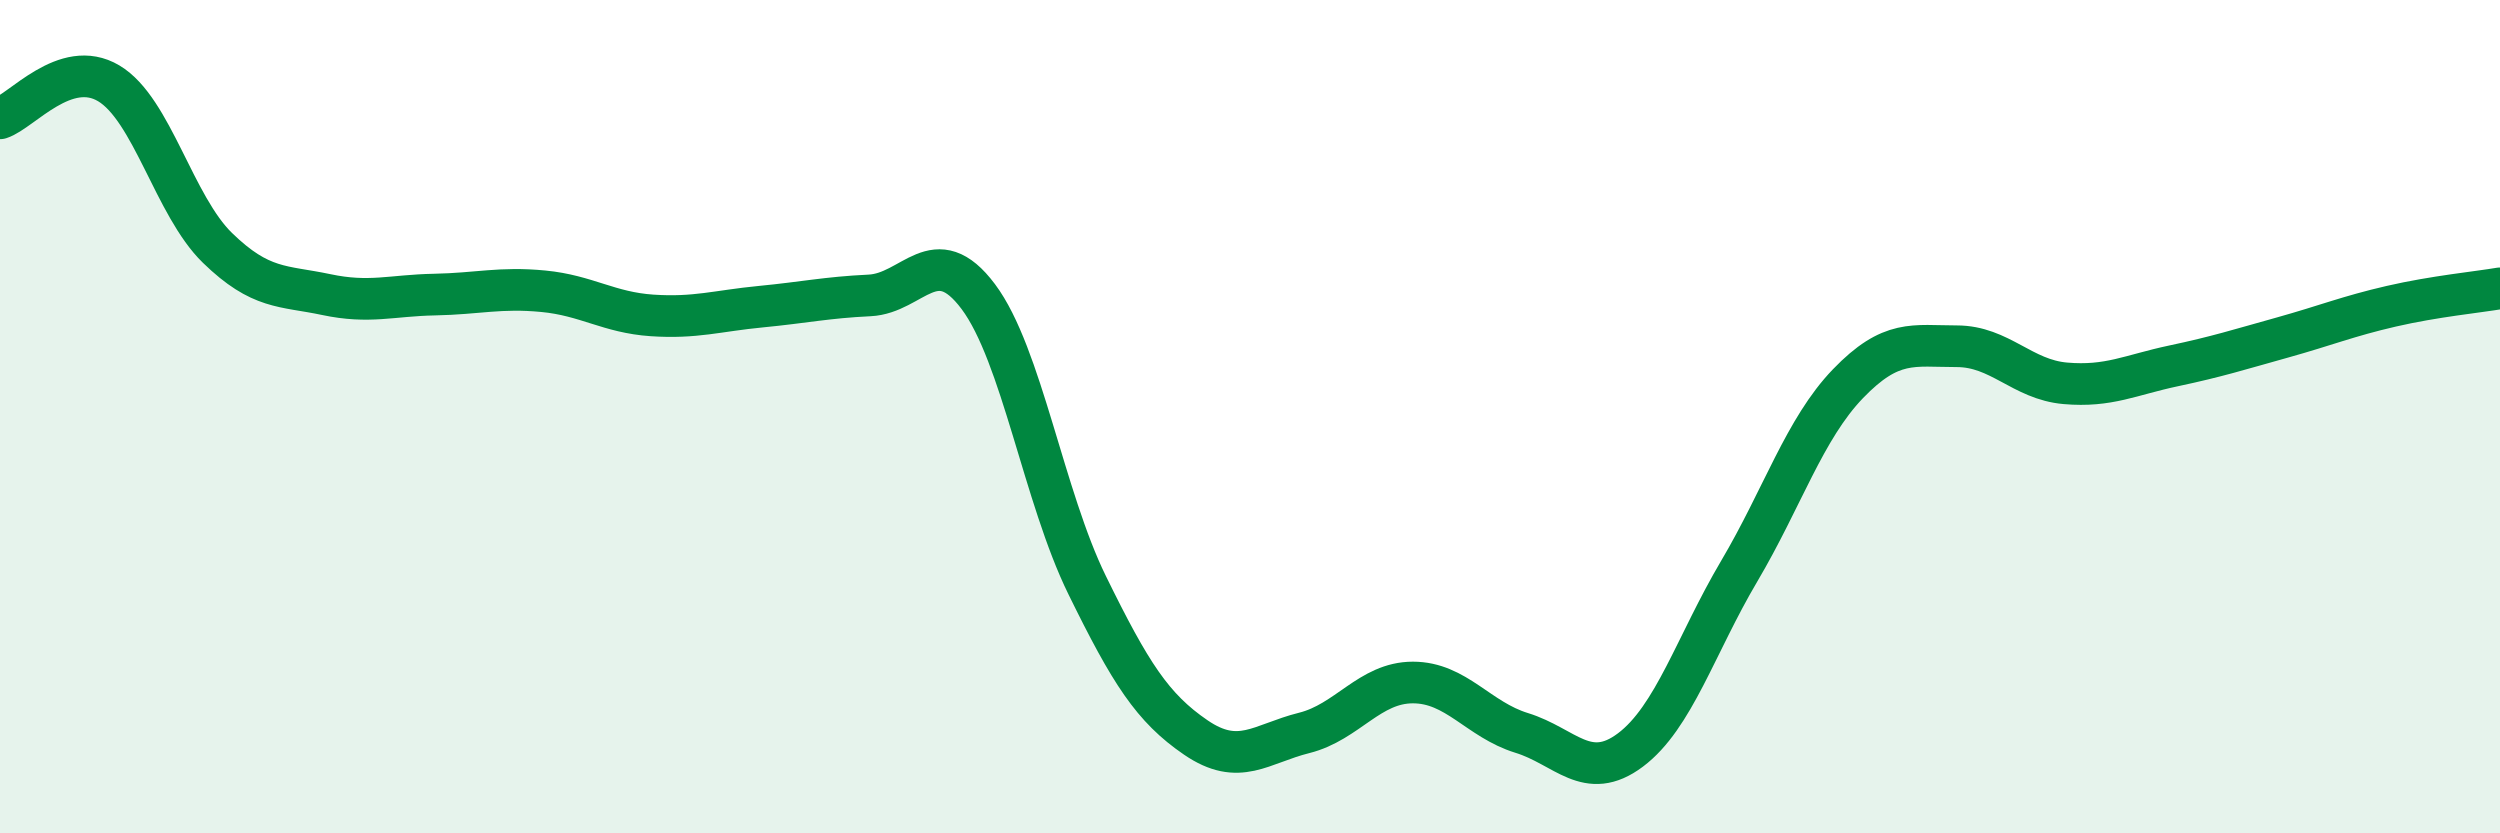 
    <svg width="60" height="20" viewBox="0 0 60 20" xmlns="http://www.w3.org/2000/svg">
      <path
        d="M 0,2.84 C 0.52,2.67 1.57,1.38 2.61,2 C 3.65,2.62 4.18,4.94 5.22,5.95 C 6.26,6.96 6.79,6.85 7.83,7.07 C 8.87,7.29 9.39,7.09 10.43,7.07 C 11.47,7.05 12,6.89 13.04,6.99 C 14.08,7.09 14.61,7.5 15.65,7.57 C 16.69,7.64 17.22,7.46 18.26,7.36 C 19.3,7.26 19.83,7.14 20.87,7.09 C 21.91,7.04 22.44,5.73 23.48,7.12 C 24.52,8.51 25.05,11.92 26.09,14.04 C 27.13,16.16 27.66,16.99 28.7,17.7 C 29.74,18.41 30.26,17.85 31.3,17.59 C 32.34,17.33 32.87,16.38 33.91,16.38 C 34.95,16.38 35.48,17.27 36.52,17.59 C 37.56,17.91 38.09,18.78 39.13,18 C 40.17,17.22 40.7,15.47 41.74,13.71 C 42.78,11.95 43.31,10.29 44.35,9.21 C 45.39,8.13 45.92,8.31 46.96,8.31 C 48,8.31 48.53,9.11 49.57,9.2 C 50.61,9.29 51.13,9 52.17,8.78 C 53.21,8.56 53.74,8.39 54.78,8.1 C 55.82,7.81 56.35,7.59 57.39,7.35 C 58.43,7.11 59.48,7.01 60,6.92L60 20L0 20Z"
        fill="#008740"
        opacity="0.1"
        stroke-linecap="round"
        stroke-linejoin="round"
      />
      <path
        d="M 0,2.84 C 0.52,2.67 1.57,1.38 2.61,2 C 3.65,2.62 4.18,4.94 5.22,5.95 C 6.26,6.96 6.79,6.85 7.83,7.07 C 8.87,7.29 9.39,7.09 10.43,7.07 C 11.47,7.05 12,6.89 13.04,6.99 C 14.08,7.09 14.61,7.5 15.65,7.57 C 16.69,7.64 17.22,7.46 18.26,7.36 C 19.3,7.26 19.83,7.14 20.87,7.09 C 21.91,7.04 22.44,5.73 23.48,7.12 C 24.52,8.51 25.05,11.92 26.09,14.04 C 27.13,16.16 27.66,16.99 28.7,17.7 C 29.74,18.41 30.26,17.85 31.3,17.59 C 32.34,17.33 32.87,16.38 33.91,16.38 C 34.95,16.38 35.48,17.27 36.52,17.59 C 37.56,17.91 38.09,18.78 39.13,18 C 40.17,17.22 40.7,15.47 41.74,13.71 C 42.78,11.95 43.31,10.29 44.35,9.21 C 45.39,8.13 45.92,8.31 46.96,8.31 C 48,8.31 48.53,9.11 49.57,9.2 C 50.61,9.29 51.13,9 52.17,8.78 C 53.21,8.56 53.74,8.39 54.78,8.1 C 55.82,7.81 56.35,7.59 57.39,7.35 C 58.43,7.11 59.48,7.01 60,6.92"
        stroke="#008740"
        stroke-width="1"
        fill="none"
        stroke-linecap="round"
        stroke-linejoin="round"
      />
    </svg>
  